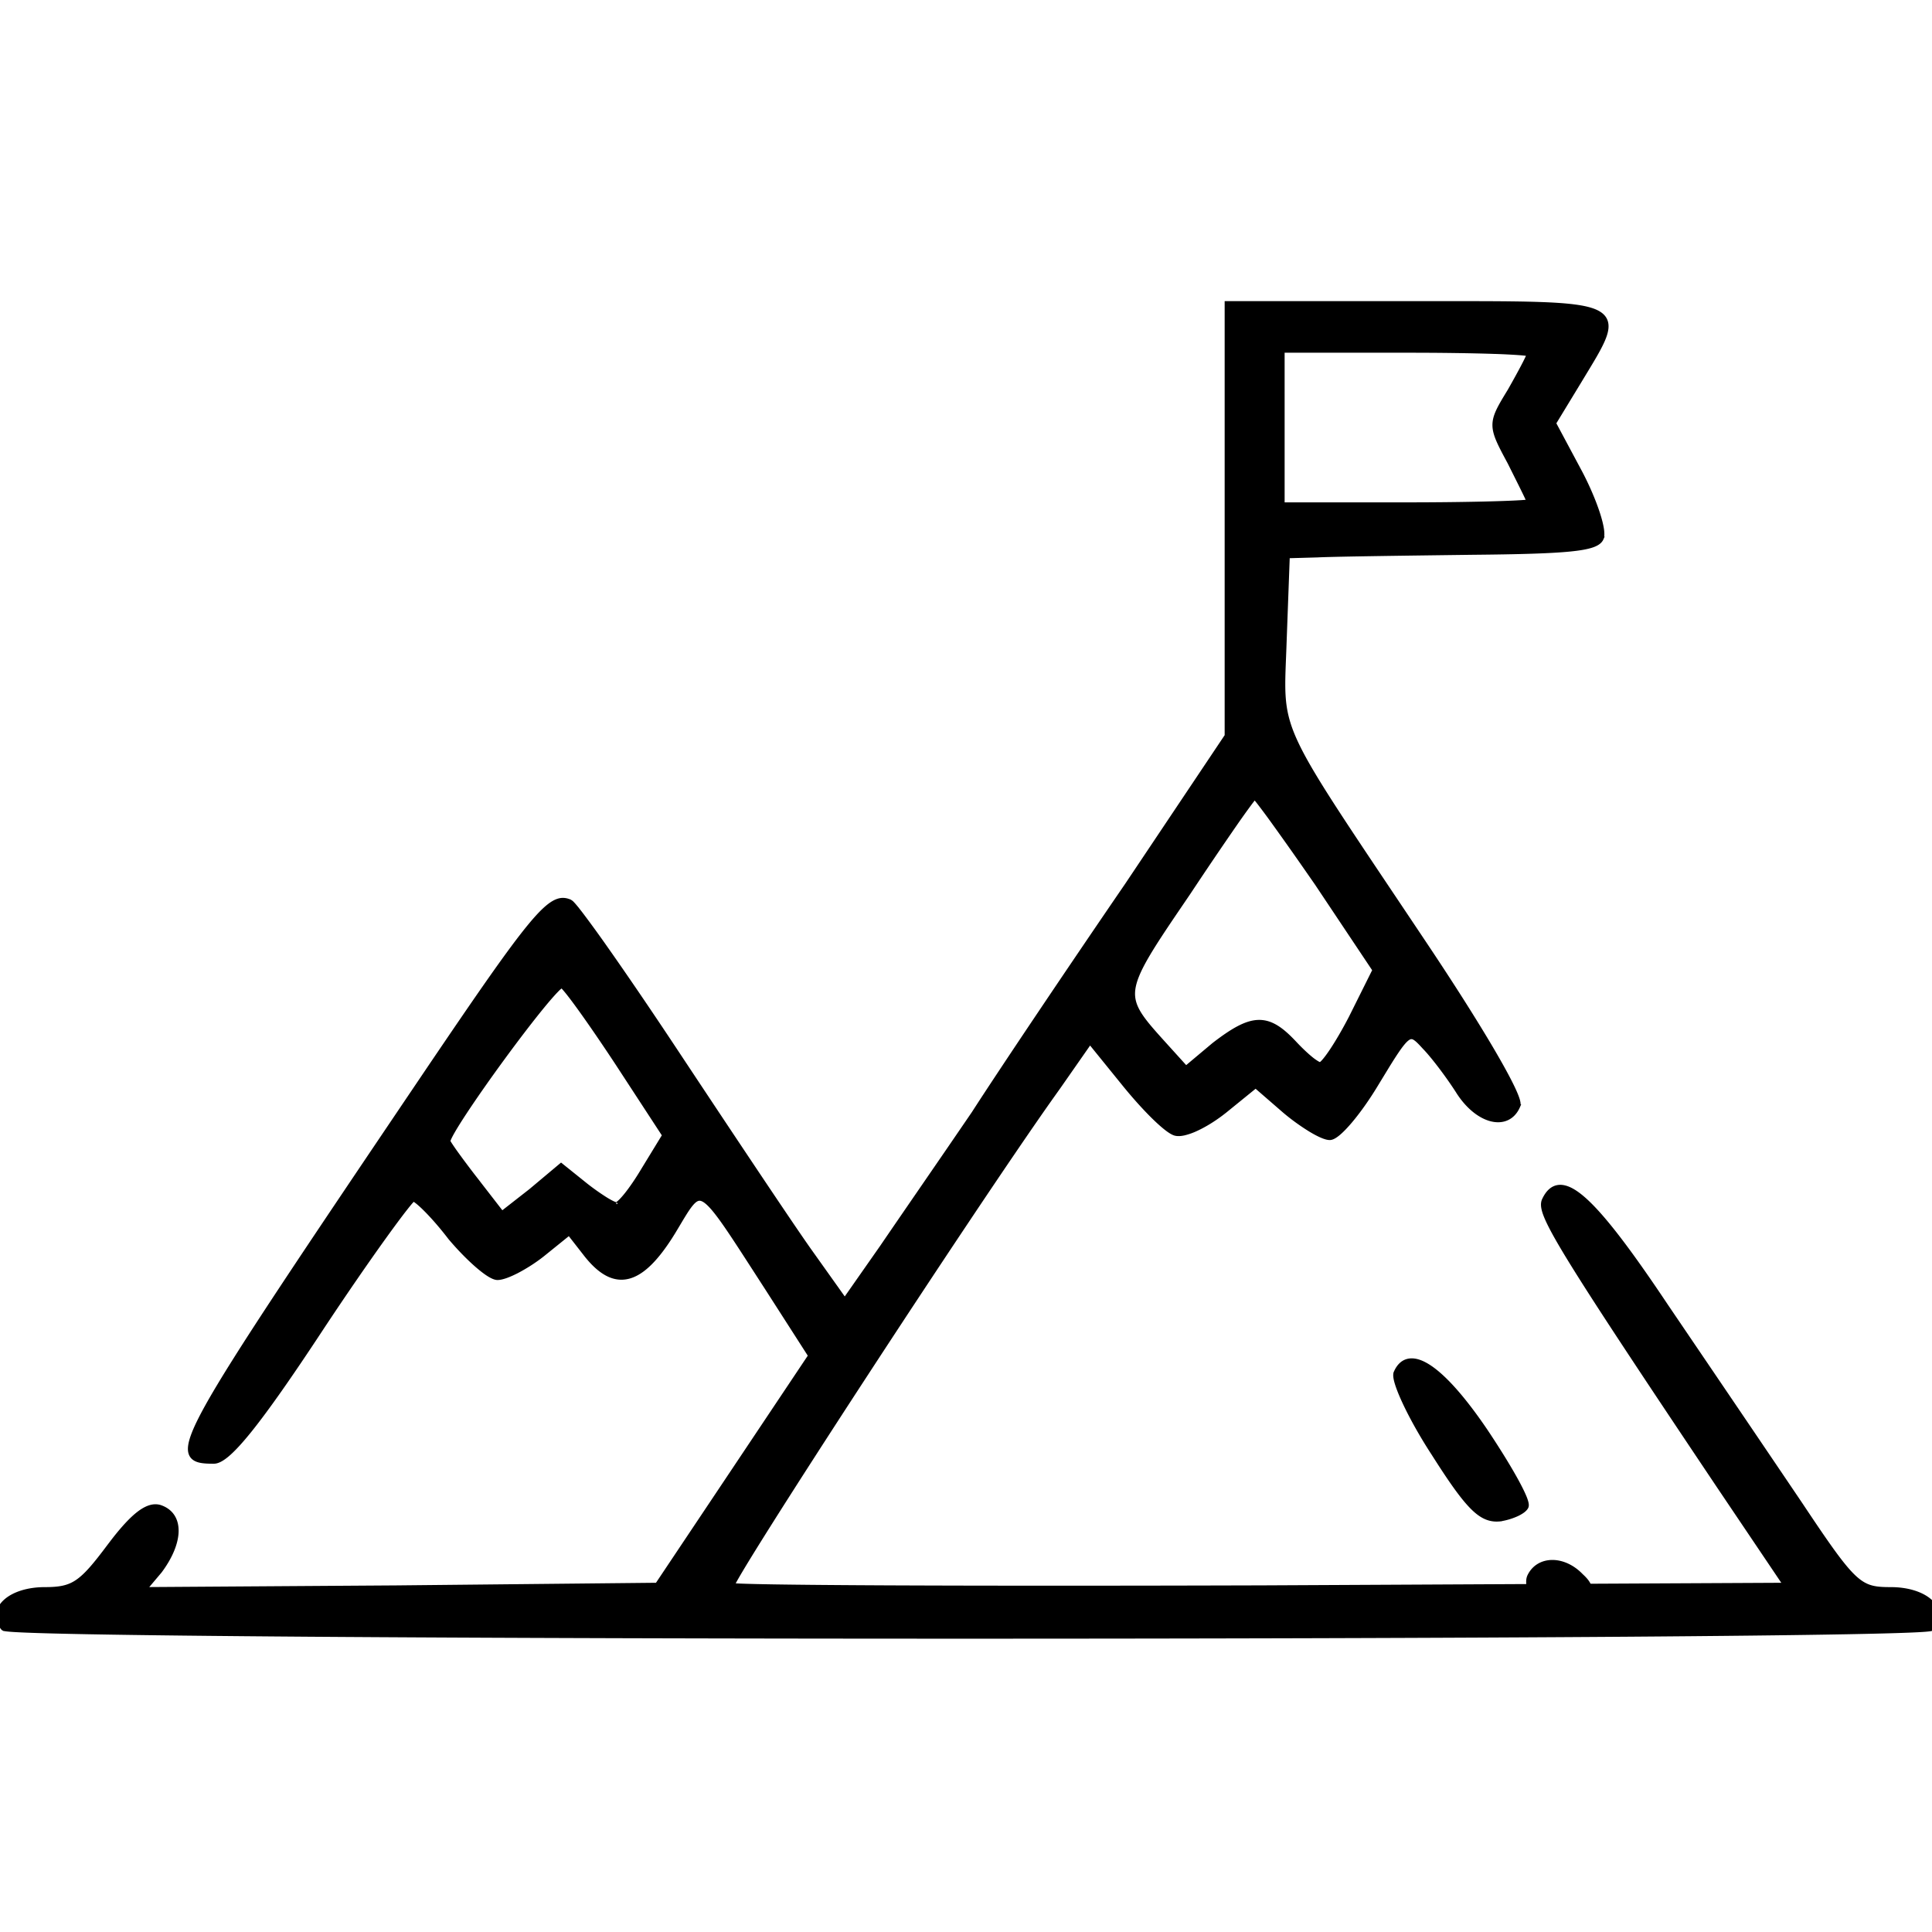 <svg xmlns="http://www.w3.org/2000/svg" width="247" height="247" fill="none"><g fill="#000" stroke="#000" stroke-width=".5" clip-path="url(#a)"><path d="M123.735 209.25c30.684 0 61.368-.084 84.44-.252 11.535-.084 21.169-.189 27.948-.314 3.389-.063 6.067-.131 7.912-.205.922-.036 1.64-.075 2.135-.115q.371-.03.584-.061c.069-.011.133-.023.184-.037a1 1 0 0 0 .083-.031.3.3 0 0 0 .111-.089h.002c.466-.602.652-1.234.568-1.846-.083-.609-.427-1.163-.951-1.625-1.044-.92-2.845-1.517-5.016-1.517-1.032 0-1.818-.036-2.533-.24-.707-.202-1.361-.574-2.113-1.272-1.523-1.415-3.403-4.125-6.878-9.337l-.001-.001c-4-5.928-11.734-17.336-17.2-25.389-4.664-6.986-8.014-11.401-10.442-13.565-1.206-1.075-2.235-1.641-3.12-1.627-.924.014-1.588.652-2.072 1.695l-.004.007c-.21.492-.137 1.138.331 2.243.473 1.116 1.378 2.766 2.937 5.311 3.12 5.095 8.89 13.823 19.155 29.143v.001l8.405 12.475-66.865.333c-18.533.055-35.432.055-47.748 0-6.158-.028-11.17-.071-14.666-.126-1.749-.028-3.117-.06-4.06-.095a32 32 0 0 1-1.084-.054l-.113-.011a8 8 0 0 1 .163-.321c.207-.385.528-.944.953-1.655.85-1.423 2.105-3.448 3.659-5.911 3.107-4.927 7.407-11.601 12.04-18.702 8.687-13.317 18.544-28.128 23.914-35.729l1.012-1.422.002-.003 3.944-5.654 4.324 5.334c1.271 1.571 2.611 3.06 3.768 4.2.579.57 1.116 1.055 1.578 1.421.453.359.859.624 1.173.723.329.103.747.079 1.201-.023a8 8 0 0 0 1.544-.548c.981-.448 2.087-1.113 3.161-1.916l.458-.352.003-.001 3.969-3.223 3.708 3.217.004.003a27.5 27.5 0 0 0 3.281 2.371c.514.311.996.568 1.412.749.407.177.78.294 1.068.294.18 0 .368-.073.549-.174.185-.104.389-.252.604-.434.431-.366.933-.887 1.471-1.522 1.077-1.27 2.317-3.014 3.456-4.925l1.373-2.25c.402-.649.753-1.201 1.065-1.665.628-.935 1.076-1.48 1.444-1.744.178-.128.322-.178.447-.186a.73.73 0 0 1 .415.114c.335.189.714.587 1.257 1.184l.006.006c1.183 1.213 3.173 3.881 4.368 5.775l.002.003c1.222 1.879 2.769 3.078 4.199 3.433.718.179 1.416.146 2.022-.135.607-.281 1.097-.8 1.418-1.546h-.002a.7.7 0 0 0 .051-.389 2.7 2.7 0 0 0-.114-.501c-.118-.378-.323-.87-.603-1.46-.561-1.182-1.437-2.787-2.563-4.712-2.253-3.85-5.524-8.998-9.325-14.648l.001-.001c-9.544-14.275-13.958-20.652-15.947-25.032-1.97-4.338-1.546-6.674-1.345-12.958l.392-10.614 3.765-.106h.006c2.261-.112 11.053-.223 19.724-.335h-.001c6.131-.056 10.11-.168 12.623-.421 1.255-.126 2.161-.29 2.793-.505.627-.214 1.036-.497 1.212-.902h-.001a1.4 1.4 0 0 0 .097-.558 4.4 4.4 0 0 0-.065-.732c-.088-.545-.263-1.216-.507-1.963-.488-1.497-1.26-3.328-2.199-5.127l-.001-.002-3.401-6.36 3.26-5.359.001-.001c1.49-2.471 2.685-4.348 3.186-5.747.251-.703.345-1.33.178-1.873-.17-.555-.594-.968-1.255-1.277-.656-.307-1.569-.524-2.766-.68-1.2-.157-2.705-.255-4.555-.317-3.699-.125-8.805-.104-15.669-.104h-24.25v55.313l-12.757 19.059c-7.197 10.51-15.995 23.592-19.599 29.19l-3.033 4.435-3.234 4.708c-2.132 3.102-4.131 6.009-5.465 7.967l-4.73 6.756-4.729-6.644.001-.001c-2.664-3.799-10.26-15.204-16.928-25.27-3.335-5.035-6.503-9.678-8.921-13.106a156 156 0 0 0-2.995-4.129c-.381-.502-.7-.905-.945-1.194a7 7 0 0 0-.317-.353 1.1 1.1 0 0 0-.252-.205l-.002-.001a2.1 2.1 0 0 0-.99-.235c-.354.01-.72.12-1.117.343-.785.44-1.727 1.339-2.995 2.865-2.544 3.059-6.485 8.748-13.215 18.697-16.262 24.095-24.606 36.494-28.146 42.867-.885 1.595-1.476 2.823-1.815 3.768-.336.935-.44 1.636-.298 2.154.152.553.566.841 1.094.986.513.141 1.176.161 1.905.161.275 0 .57-.099.88-.271q.468-.26 1.034-.762c.755-.67 1.67-1.678 2.765-3.045 2.19-2.736 5.13-6.938 8.997-12.811h-.001c3.065-4.639 5.963-8.83 8.144-11.86 1.091-1.516 2.002-2.74 2.663-3.583.332-.423.597-.747.791-.964q.147-.163.227-.234l.009-.007q.037.013.111.053.154.087.388.271c.31.245.701.604 1.147 1.055.892.9 1.985 2.149 3.046 3.54l.008.009c1.14 1.351 2.383 2.619 3.46 3.551.54.466 1.041.853 1.472 1.124q.326.205.602.322c.18.075.36.126.523.126.31-.001.701-.096 1.129-.25.432-.155.922-.377 1.437-.646a21.6 21.6 0 0 0 2.804-1.771l.384-.295.003-.002 3.402-2.747 2.111 2.706v.001c1.817 2.314 3.61 3.343 5.51 2.841.934-.246 1.86-.855 2.796-1.797.82-.826 1.659-1.916 2.529-3.268l.375-.596.001-.002c1.011-1.668 1.694-2.903 2.309-3.631.304-.361.565-.563.808-.64.228-.073.477-.047.794.137.326.188.707.535 1.174 1.08.464.541 1 1.264 1.64 2.187 1.278 1.848 2.95 4.478 5.252 8.032l5.509 8.585-9.774 14.626L84 202.601l-32.935.334v.001l-32.523.219 1.917-2.27.01-.012c1.35-1.812 2.08-3.595 2.116-5.064.018-.738-.14-1.406-.494-1.953-.355-.548-.896-.958-1.61-1.198l-.006-.003c-.85-.259-1.77.052-2.811.867-.913.716-1.958 1.85-3.19 3.436l-.54.708c-1.804 2.411-2.947 3.773-4.09 4.542-1.12.755-2.26.95-4.11.95-2.17 0-3.97.597-5.014 1.517-.524.462-.868 1.016-.951 1.625-.084.612.101 1.244.568 1.846.042.054.094.08.113.089a.5.5 0 0 0 .083.031q.078.02.184.037.212.031.584.061c.495.04 1.212.079 2.135.115 1.845.074 4.522.142 7.912.205 6.779.125 16.412.23 27.948.314 23.071.168 53.755.252 84.438.252Zm40.25-164.406h15.75c4.399 0 8.396.055 11.292.153a74 74 0 0 1 3.425.176c.404.034.711.07.913.105q.041.008.074.016-.047.131-.139.336a25 25 0 0 1-.553 1.112c-.464.89-1.093 2.03-1.758 3.201-.631 1.031-1.114 1.826-1.437 2.506-.326.685-.499 1.272-.499 1.889 0 .614.172 1.234.495 1.984.322.748.803 1.647 1.434 2.818.667 1.34 1.298 2.593 1.763 3.542.233.475.423.87.555 1.16q.07.156.113.265l-.036.006q-.31.04-.92.08c-.808.052-1.98.1-3.429.142-2.897.084-6.895.14-11.293.14h-15.75zm-14.73 89.054c-1.574-1.741-2.739-3.008-3.478-4.149-.729-1.127-1.026-2.107-.877-3.27.152-1.183.766-2.582 1.928-4.537.87-1.463 2.036-3.22 3.522-5.412l1.592-2.342.002-.002a523 523 0 0 1 5.93-8.762 106 106 0 0 1 1.899-2.661q.354-.474.558-.716.041-.047.074-.083.028.027.061.062.192.217.522.642a94 94 0 0 1 1.779 2.396 444 444 0 0 1 4.001 5.649l1.562 2.246 7.383 11.06-3.001 6.021v.001c-.863 1.67-1.757 3.198-2.5 4.306-.372.555-.703.999-.97 1.301a2.7 2.7 0 0 1-.335.332c-.089.071-.122.073-.111.073-.063-.003-.201-.048-.426-.182a7 7 0 0 1-.793-.572c-.605-.494-1.33-1.186-2.058-1.963l-.001.001c-1.673-1.796-3.039-2.74-4.639-2.694-1.575.044-3.302 1.049-5.695 2.889l-.009.007-3.549 2.978zm-88.388 16.904v-.001a112 112 0 0 1-2.545-3.389 30 30 0 0 1-.762-1.107 6 6 0 0 1-.199-.328l-.038-.075c.003-.019.008-.052.024-.101a3 3 0 0 1 .106-.266q.147-.325.43-.823c.378-.662.92-1.526 1.576-2.522 1.312-1.991 3.072-4.497 4.862-6.941s3.608-4.824 5.035-6.563c.715-.871 1.328-1.577 1.788-2.049a5 5 0 0 1 .555-.512 1 1 0 0 1 .112-.073l.025.018q.067.059.172.168.209.222.53.619c.424.528.98 1.269 1.628 2.169 1.297 1.8 2.962 4.23 4.694 6.856l6.046 9.262-2.717 4.45-.001.002c-.73 1.223-1.49 2.332-2.13 3.132-.322.4-.609.717-.843.932a2 2 0 0 1-.295.234c-.085.052-.12.054-.117.054-.071 0-.234-.045-.5-.172a10 10 0 0 1-.918-.517 31 31 0 0 1-2.427-1.716l-3.065-2.461-.16-.129-.158.132-3.726 3.126-3.67 2.867z"/><path d="m191.534 194.273.225-.017.012-.001v-.001a8.3 8.3 0 0 0 2.117-.62 4.6 4.6 0 0 0 .788-.447c.21-.154.39-.331.483-.526l.004-.007.003-.008a.65.65 0 0 0 .037-.273 1.7 1.7 0 0 0-.047-.292 5 5 0 0 0-.26-.748c-.241-.576-.617-1.323-1.093-2.185-.955-1.728-2.326-3.943-3.862-6.24l-.001-.002c-2.736-4.03-5.158-6.776-7.099-8.09-.968-.656-1.856-.983-2.625-.888-.793.098-1.387.633-1.778 1.525l.001.001c-.079.168-.08.385-.054.599.028.233.095.515.193.834.197.639.527 1.459.963 2.394.872 1.87 2.177 4.228 3.715 6.584 2.198 3.465 3.712 5.613 4.968 6.866.63.629 1.207 1.044 1.785 1.284a3.44 3.44 0 0 0 1.525.258ZM199.351 206.7c.354 0 .695-.128 1.07-.349.279-.165.591-.389.953-.667l.381-.296.007-.006.006-.005c.436-.394.783-.742 1.031-1.064s.408-.637.449-.964c.084-.669-.348-1.252-1.079-1.921-1.104-1.152-2.461-1.743-3.702-1.743-1.252 0-2.38.606-2.959 1.82l-.003.005c-.241.539-.147 1.262.13 1.945a5.05 5.05 0 0 0 1.404 1.928c.499.418.904.745 1.261.965.36.223.694.352 1.051.352Z"/></g><defs><clipPath id="a"><path fill="#fff" d="M0 0h247v247H0z"/></clipPath></defs></svg>
